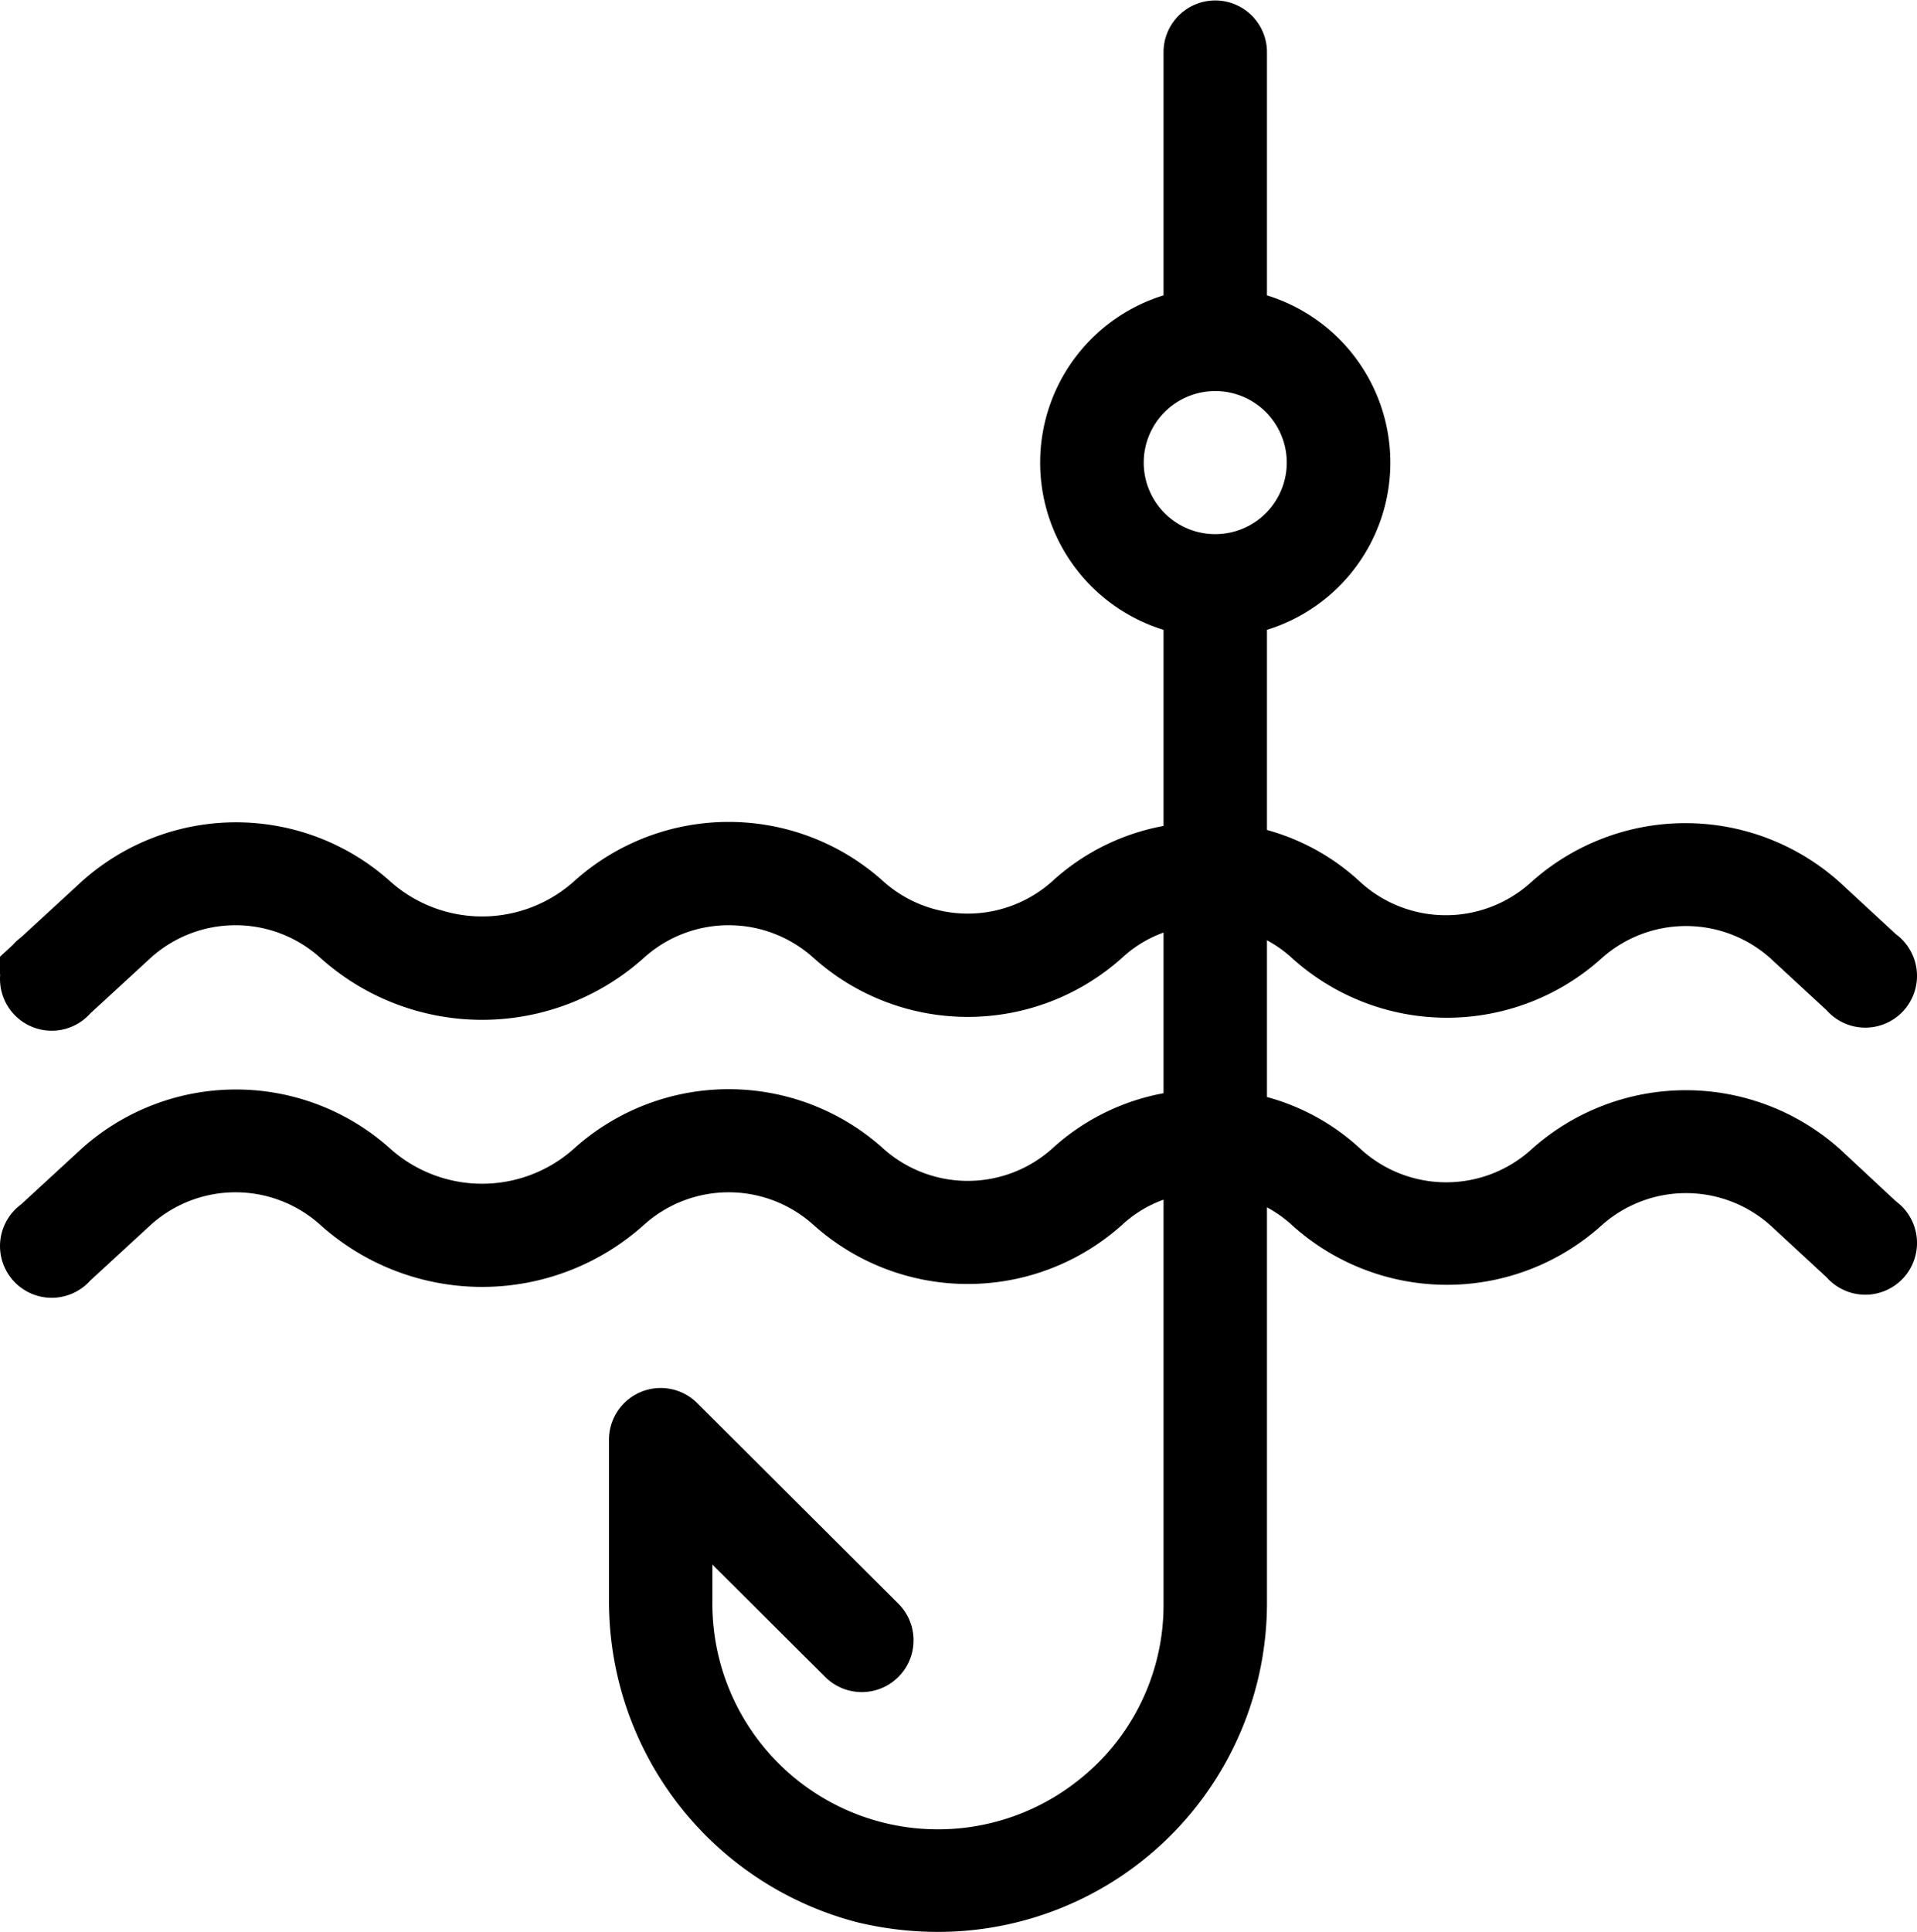 <?xml version="1.0" encoding="UTF-8"?> <svg xmlns="http://www.w3.org/2000/svg" id="b5c3838e-4b3b-4c7e-919f-5a759fce2fb9" data-name="Layer 1" viewBox="0 0 275.065 277.139"> <title>Рыболовные снасти</title> <path d="M3421.402,1083.128a30.15,30.15,0,0,0-40.317,0,21.19,21.19,0,0,1-28.44,0,29.089,29.089,0,0,0-14.5-7.368v-29.265a20.63,20.63,0,0,1,8.665,4.774,30.15,30.15,0,0,0,40.317,0,21.161,21.161,0,0,1,28.293,0l8.193,7.574a4.421,4.421,0,1,0,5.894-6.484l-8.164-7.545a30.15,30.15,0,0,0-40.317,0,21.19,21.19,0,0,1-28.44,0,29.089,29.089,0,0,0-14.441-7.368v-33.421a22.104,22.104,0,0,0,0-43.323V923.421a4.421,4.421,0,0,0-8.841,0V960.702a22.104,22.104,0,0,0,0,43.323V1037.093a29.295,29.295,0,0,0-16.946,7.545,21.161,21.161,0,0,1-28.293,0,30.15,30.15,0,0,0-40.317,0,22.782,22.782,0,0,1-30.444,0,30.12,30.12,0,0,0-40.199.029l-8.841,8.134a4.421,4.421,0,1,0,5.894,6.484l8.841-8.134a21.161,21.161,0,0,1,28.293,0,31.741,31.741,0,0,0,42.469,0,21.161,21.161,0,0,1,28.293,0,30.15,30.15,0,0,0,40.317,0,20.394,20.394,0,0,1,10.934-5.187v29.472a29.295,29.295,0,0,0-16.946,7.545,21.161,21.161,0,0,1-28.293,0,30.15,30.15,0,0,0-40.317,0,22.782,22.782,0,0,1-30.444,0,30.12,30.12,0,0,0-40.199,0l-8.841,8.134a4.421,4.421,0,1,0,5.894,6.484l8.841-8.134a21.161,21.161,0,0,1,28.293,0,31.741,31.741,0,0,0,42.469,0,21.161,21.161,0,0,1,28.293,0,30.15,30.15,0,0,0,40.317,0,20.394,20.394,0,0,1,10.934-5.187v61.89a34.983,34.983,0,0,1-13.41,27.615,35.366,35.366,0,0,1-57.322-28.293v-12.26l21.308,21.22a4.428,4.428,0,1,0,6.248-6.277l-28.853-28.764a4.421,4.421,0,0,0-7.545,3.183v22.899a44.561,44.561,0,0,0,33.332,43.353,46.566,46.566,0,0,0,10.875,1.297,44.207,44.207,0,0,0,44.207-44.06v-61.272a20.63,20.63,0,0,1,8.665,4.774,30.149,30.149,0,0,0,40.317,0,21.161,21.161,0,0,1,28.293,0l8.193,7.574a4.421,4.421,0,1,0,5.894-6.484ZM3320.462,982.364a13.262,13.262,0,1,1,13.262,13.262A13.262,13.262,0,0,1,3320.462,982.364Z" transform="translate(-3159.352 -916)" style="stroke:#000;stroke-miterlimit:10;stroke-width:6px"></path> </svg> 